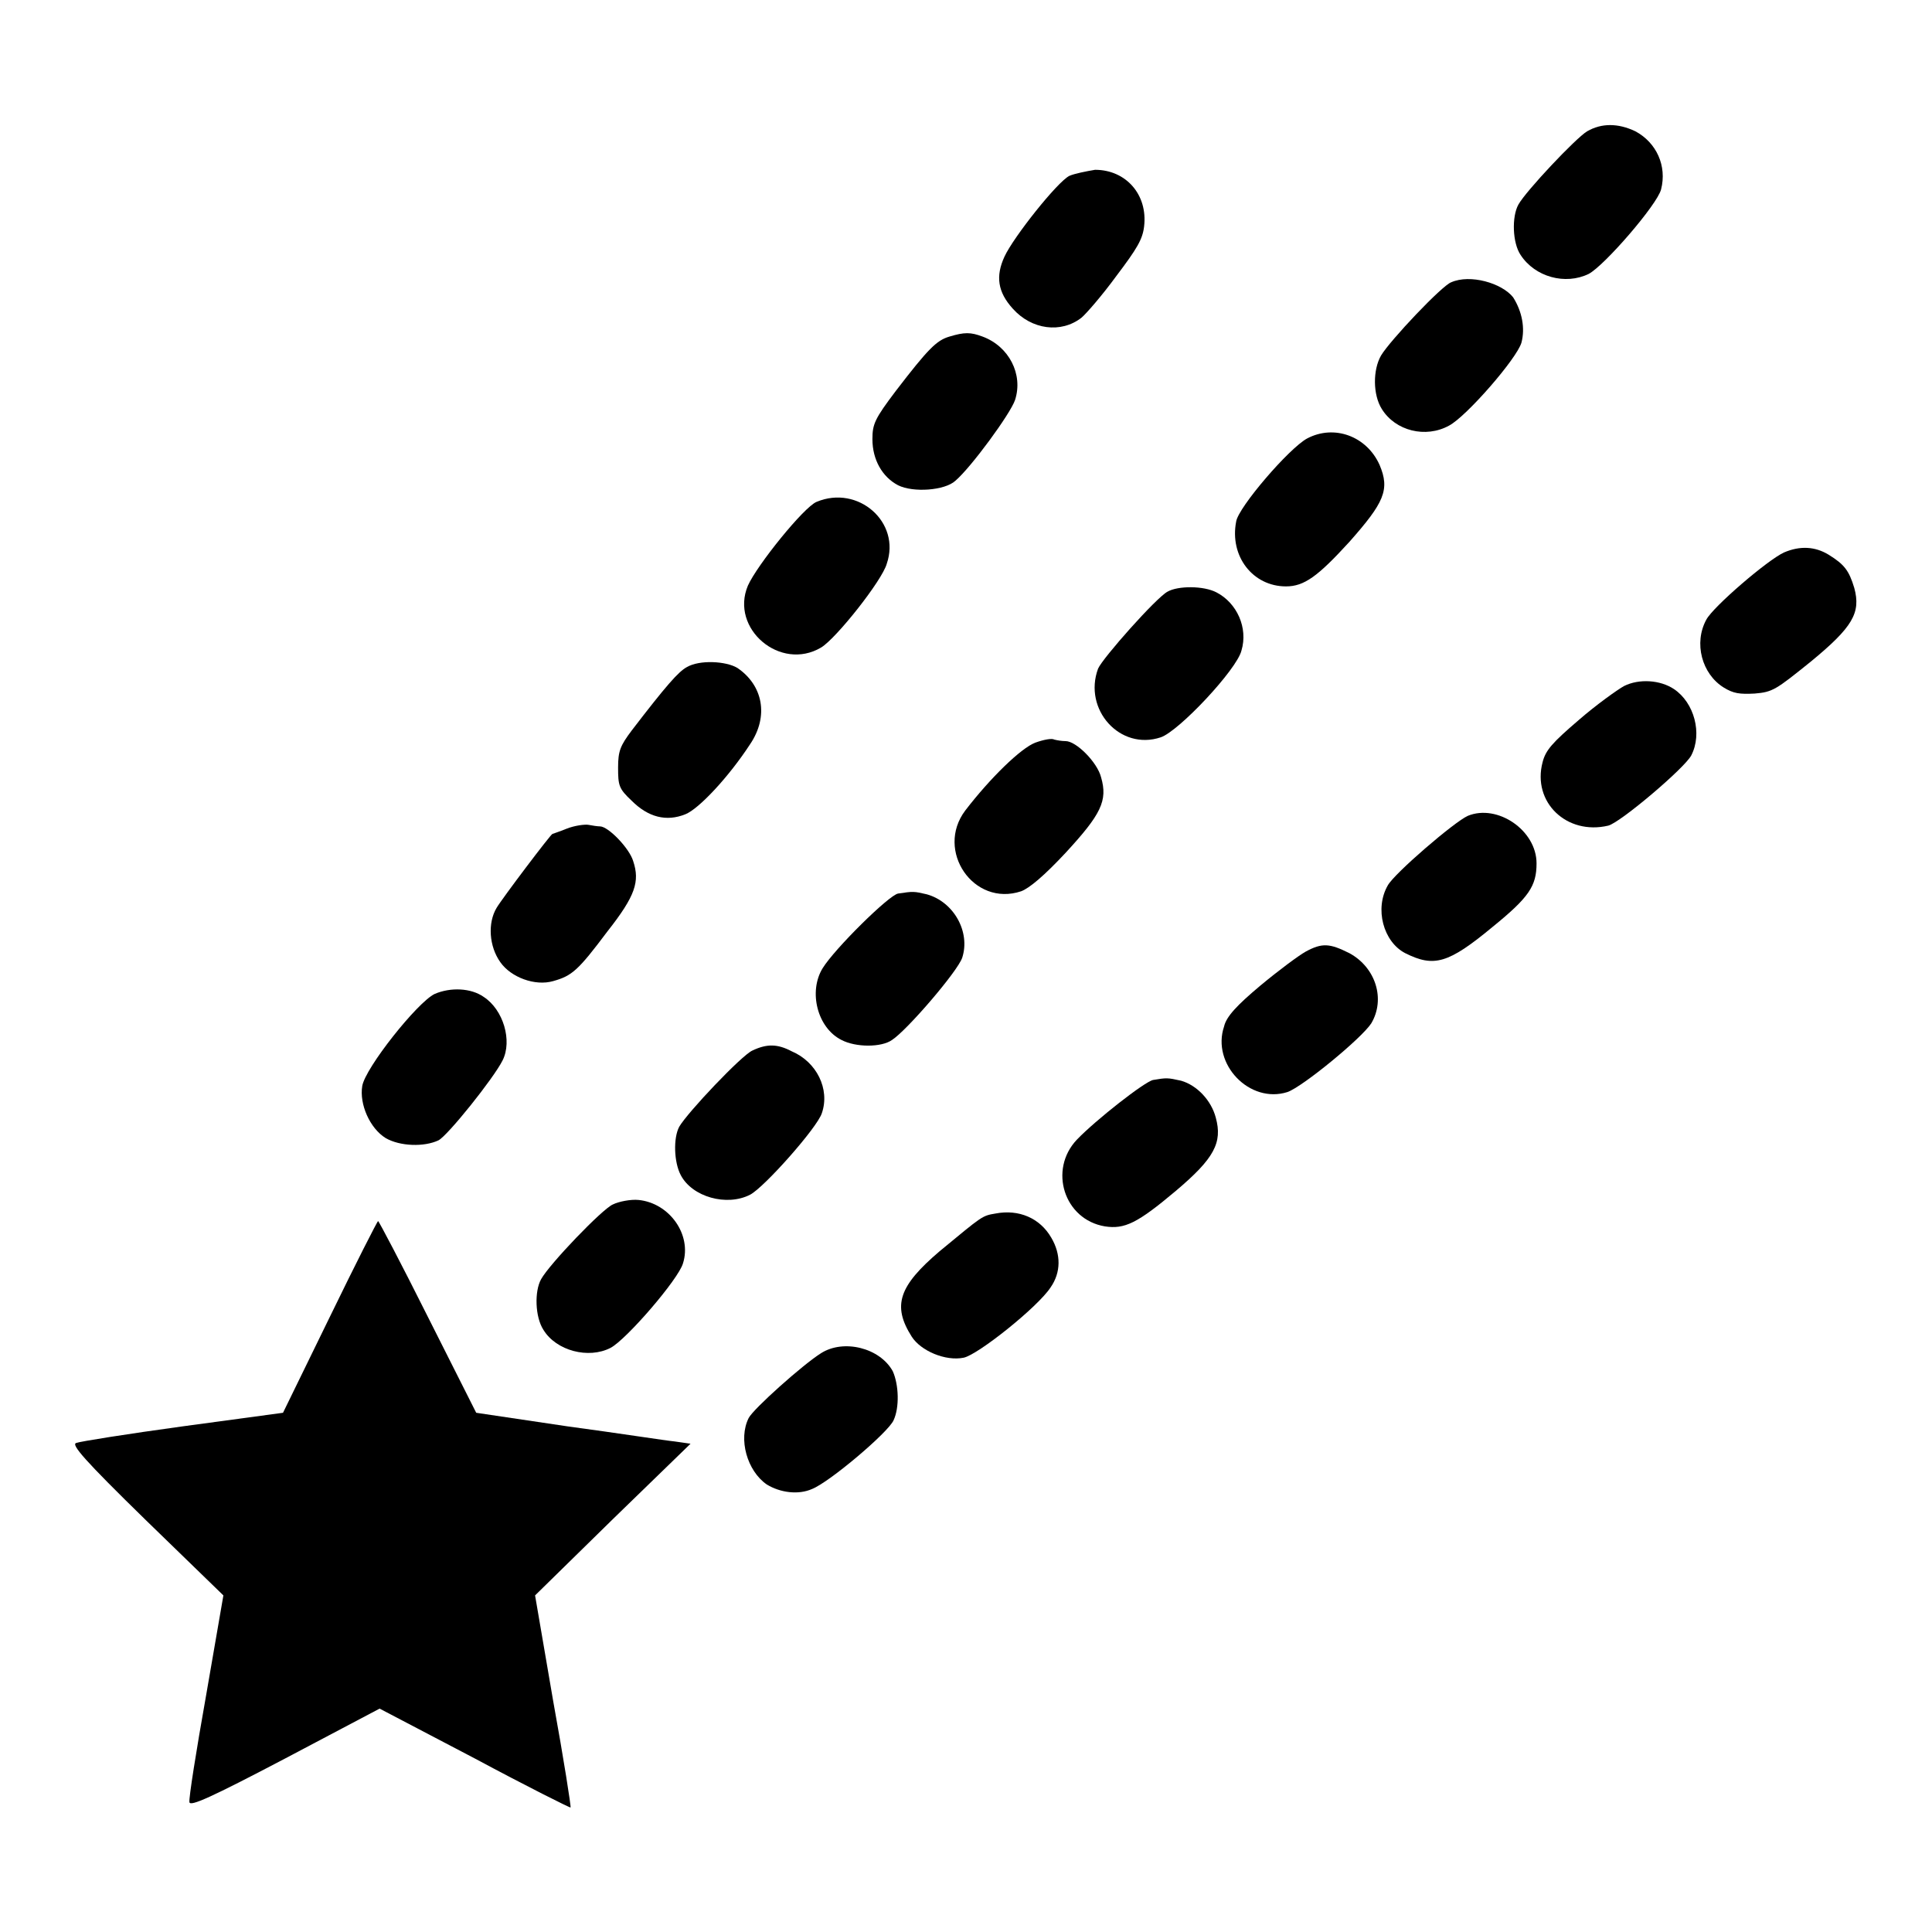 <?xml version="1.0" encoding="utf-8"?>
<!-- Svg Vector Icons : http://www.onlinewebfonts.com/icon -->
<!DOCTYPE svg PUBLIC "-//W3C//DTD SVG 1.1//EN" "http://www.w3.org/Graphics/SVG/1.1/DTD/svg11.dtd">
<svg version="1.1" xmlns="http://www.w3.org/2000/svg" xmlns:xlink="http://www.w3.org/1999/xlink" x="0px" y="0px" viewBox="0 0 256 256" enable-background="new 0 0 256 256" xml:space="preserve">
<g><g><g><path fill="#000000" d="M210.3,17.4c-1.5,0.9-8.1,7.9-9.1,9.7c-0.9,1.6-0.8,5.1,0.3,6.7c1.9,2.9,5.9,4,9,2.5c2.1-1.1,9.1-9.2,9.6-11.2c0.8-3.1-0.6-6.2-3.4-7.7C214.4,16.3,212.2,16.3,210.3,17.4z"/><path fill="#000000" d="M141.7,23.3c-1.6,0.8-7.4,8.1-8.6,10.7c-1.2,2.6-0.9,4.7,1.1,6.9c2.5,2.8,6.4,3.3,9.1,1.2c0.6-0.5,2.7-2.9,4.6-5.5c2.8-3.7,3.5-4.9,3.7-6.6c0.5-4.2-2.4-7.5-6.5-7.5C143.9,22.7,142.4,23,141.7,23.3z"/><path fill="#000000" d="M192.3,37.4c-1.2,0.4-8.1,7.7-9.3,9.7c-1.1,1.9-1.1,5.2,0.1,7.1c1.8,2.9,5.8,3.9,8.9,2.2c2.3-1.2,9-8.9,9.6-11c0.5-1.9,0.1-4.1-1.1-6C199,37.5,194.8,36.3,192.3,37.4z"/><path fill="#000000" d="M125.8,44.6c-1.7,0.5-2.8,1.6-7.1,7.2c-2.8,3.7-3.1,4.4-3.1,6.4c0,2.7,1.3,5,3.4,6.1c2,1,6.2,0.7,7.6-0.6c2.1-1.8,7.3-8.9,7.9-10.7c1.1-3.4-0.8-7.1-4.3-8.4C128.6,44,127.8,44,125.8,44.6z"/><path fill="#000000" d="M173.2,58.1c-2.4,1.3-9.1,9.1-9.4,11c-0.9,4.6,2.2,8.6,6.6,8.6c2.4,0,4.2-1.3,8.4-5.9c4.6-5.2,5.4-6.9,4-10.2C181.1,57.8,176.8,56.2,173.2,58.1z"/><path fill="#000000" d="M108.2,66.5c-1.7,0.7-7.9,8.4-9.1,11.1c-2.4,5.7,4.3,11.4,9.7,8.2c2-1.2,8.1-8.9,8.7-11.1C119.4,69.2,113.7,64.2,108.2,66.5z"/><path fill="#000000" d="M236.4,73.2c-2.2,1-9.4,7.2-10.3,8.9c-1.7,3.1-0.6,7.2,2.3,9c1.3,0.8,2.1,0.9,4.1,0.8c2.4-0.2,2.8-0.5,7.4-4.2c5.6-4.6,6.7-6.5,5.8-9.8c-0.7-2.3-1.3-3.1-3.4-4.4C240.5,72.4,238.5,72.3,236.4,73.2z"/><path fill="#000000" d="M154.7,78.4c-1.5,0.8-8.6,8.8-9.2,10.2c-2,5.4,2.9,10.9,8.3,9.1c2.4-0.8,10.1-9,10.7-11.5c0.9-3-0.6-6.3-3.3-7.7C159.5,77.6,156.1,77.6,154.7,78.4z"/><path fill="#000000" d="M91,88.4c-1.1,0.6-2.7,2.4-7.3,8.4c-1.5,2-1.8,2.7-1.8,4.9c0,2.4,0.1,2.8,1.8,4.4c2.2,2.2,4.6,2.8,7.1,1.8c1.8-0.7,5.8-5,8.6-9.3c2.5-3.7,1.7-7.8-1.7-10.1C96.2,87.6,92.7,87.4,91,88.4z"/><path fill="#000000" d="M215.2,90.9c-0.9,0.5-3.7,2.5-6,4.5c-3.5,3-4.4,4-4.8,5.6c-1.4,5.3,3.2,9.7,8.7,8.4c1.6-0.4,10.1-7.6,11-9.3c1.5-2.9,0.4-7-2.3-8.8C220,90.1,217.2,89.9,215.2,90.9z"/><path fill="#000000" d="M137.2,98.4c-1.9,0.7-6,4.7-9.3,9c-4,5.3,1.1,12.8,7.4,10.7c1.1-0.4,3.1-2.1,5.9-5.1c4.7-5.1,5.6-6.9,4.7-10c-0.5-2-3.3-4.8-4.7-4.8c-0.5,0-1.1-0.1-1.5-0.2C139.4,97.8,138.3,98,137.2,98.4z"/><path fill="#000000" d="M194.5,108.1c-1.8,0.8-9.7,7.6-10.6,9.2c-1.8,3.1-0.6,7.5,2.3,9c3.8,1.9,5.7,1.4,11.6-3.5c4.8-3.9,5.8-5.4,5.8-8.4C203.6,110,198.4,106.5,194.5,108.1z"/><path fill="#000000" d="M75.1,109.8c-1,0.4-1.9,0.7-1.9,0.7c-0.2,0-6.7,8.6-7.4,9.8c-1.2,2-1,5.1,0.5,7.2c1.4,2,4.6,3.2,7,2.5c2.5-0.7,3.3-1.4,7.2-6.6c3.7-4.7,4.3-6.6,3.4-9.3c-0.5-1.7-3.3-4.6-4.4-4.6c-0.3,0-1-0.1-1.5-0.2S76.1,109.4,75.1,109.8z"/><path fill="#000000" d="M119,118.4c-1.2,0.2-8.4,7.3-10,9.9c-1.9,3.1-0.7,7.9,2.5,9.5c1.9,1,5.3,1,6.7,0c2-1.3,8.7-9.1,9.3-10.9c1.1-3.4-1.1-7.4-4.7-8.4C121.1,118.1,121,118.1,119,118.4z"/><path fill="#000000" d="M173,126.1c-0.9,0.5-3.6,2.5-6,4.5c-3.1,2.6-4.5,4.1-4.8,5.4c-1.7,5,3.4,10.3,8.4,8.7c2-0.7,9.8-7.1,11.1-9.1c1.9-3.2,0.6-7.4-2.9-9.3C176.2,125,175.2,124.9,173,126.1z"/><path fill="#000000" d="M57.6,131.7c-2.3,1.1-9.2,9.8-9.6,12.2c-0.4,2.4,1,5.6,3.1,6.9c1.9,1.1,5.1,1.2,7,0.3c1.2-0.6,7.3-8.2,8.5-10.6c1.3-2.6,0.1-6.7-2.5-8.4C62.4,130.9,59.7,130.8,57.6,131.7z"/><path fill="#000000" d="M99.7,139.2c-1.4,0.6-8.6,8.2-9.7,10.1c-0.8,1.5-0.7,4.7,0.2,6.4c1.5,2.9,6.1,4.2,9.2,2.6c1.9-1,8.9-8.9,9.5-10.8c1.1-3.2-0.7-6.8-4-8.2C103,138.3,101.6,138.3,99.7,139.2z"/><path fill="#000000" d="M152.8,143.1c-1.1,0.2-7.6,5.3-10.1,7.9c-3.8,4-1.7,10.6,3.7,11.5c2.6,0.4,4.3-0.4,9.4-4.7c5.1-4.3,6.2-6.4,5.3-9.7c-0.6-2.3-2.5-4.3-4.6-4.9C154.7,142.8,154.6,142.8,152.8,143.1z"/><path fill="#000000" d="M81.2,159.6c-1.4,0.6-8.4,7.9-9.5,9.9c-0.9,1.6-0.8,5,0.3,6.7c1.7,2.8,6,3.9,8.9,2.4c2.1-1.1,9-9.1,9.6-11.2c1.2-3.8-1.8-8-5.9-8.4C83.6,158.9,82,159.2,81.2,159.6z"/><path fill="#000000" d="M131.9,160.8c-1.8,0.3-1.7,0.3-7.4,5c-5.4,4.6-6.3,7.2-3.7,11.3c1.2,1.9,4.5,3.3,6.9,2.8c1.9-0.4,9.8-6.7,11.5-9.3c1.4-2,1.4-4.4,0.1-6.6C137.8,161.4,135,160.2,131.9,160.8z"/><path fill="#000000" d="M43.7,174.5l-6.2,12.7L24.2,189c-7.3,1-13.6,2-14.1,2.2c-0.7,0.2,1,2.2,9.3,10.3l10.2,9.9l-2.3,13.3c-1.3,7.3-2.3,13.6-2.2,14.1c0.1,0.6,2.8-0.6,12.7-5.8l12.5-6.6l12.6,6.6c6.9,3.7,12.7,6.6,12.7,6.5c0.1,0-0.9-6.4-2.3-14.1l-2.4-14l10.3-10.1l10.3-10l-2.1-0.3c-1.1-0.1-7.5-1.1-14.2-2l-12.1-1.8l-6.4-12.7c-3.5-7-6.5-12.7-6.6-12.7C50,161.8,47.1,167.5,43.7,174.5z"/><path fill="#000000" d="M108.8,179.3c-2.4,1.5-9,7.4-9.6,8.6c-1.4,2.8-0.2,7,2.4,8.8c1.8,1.1,4.2,1.4,6,0.6c2.3-0.9,10.1-7.5,10.8-9.1c0.8-1.7,0.7-4.7-0.1-6.5C116.6,178.6,111.8,177.4,108.8,179.3z"/></g></g></g>
</svg>